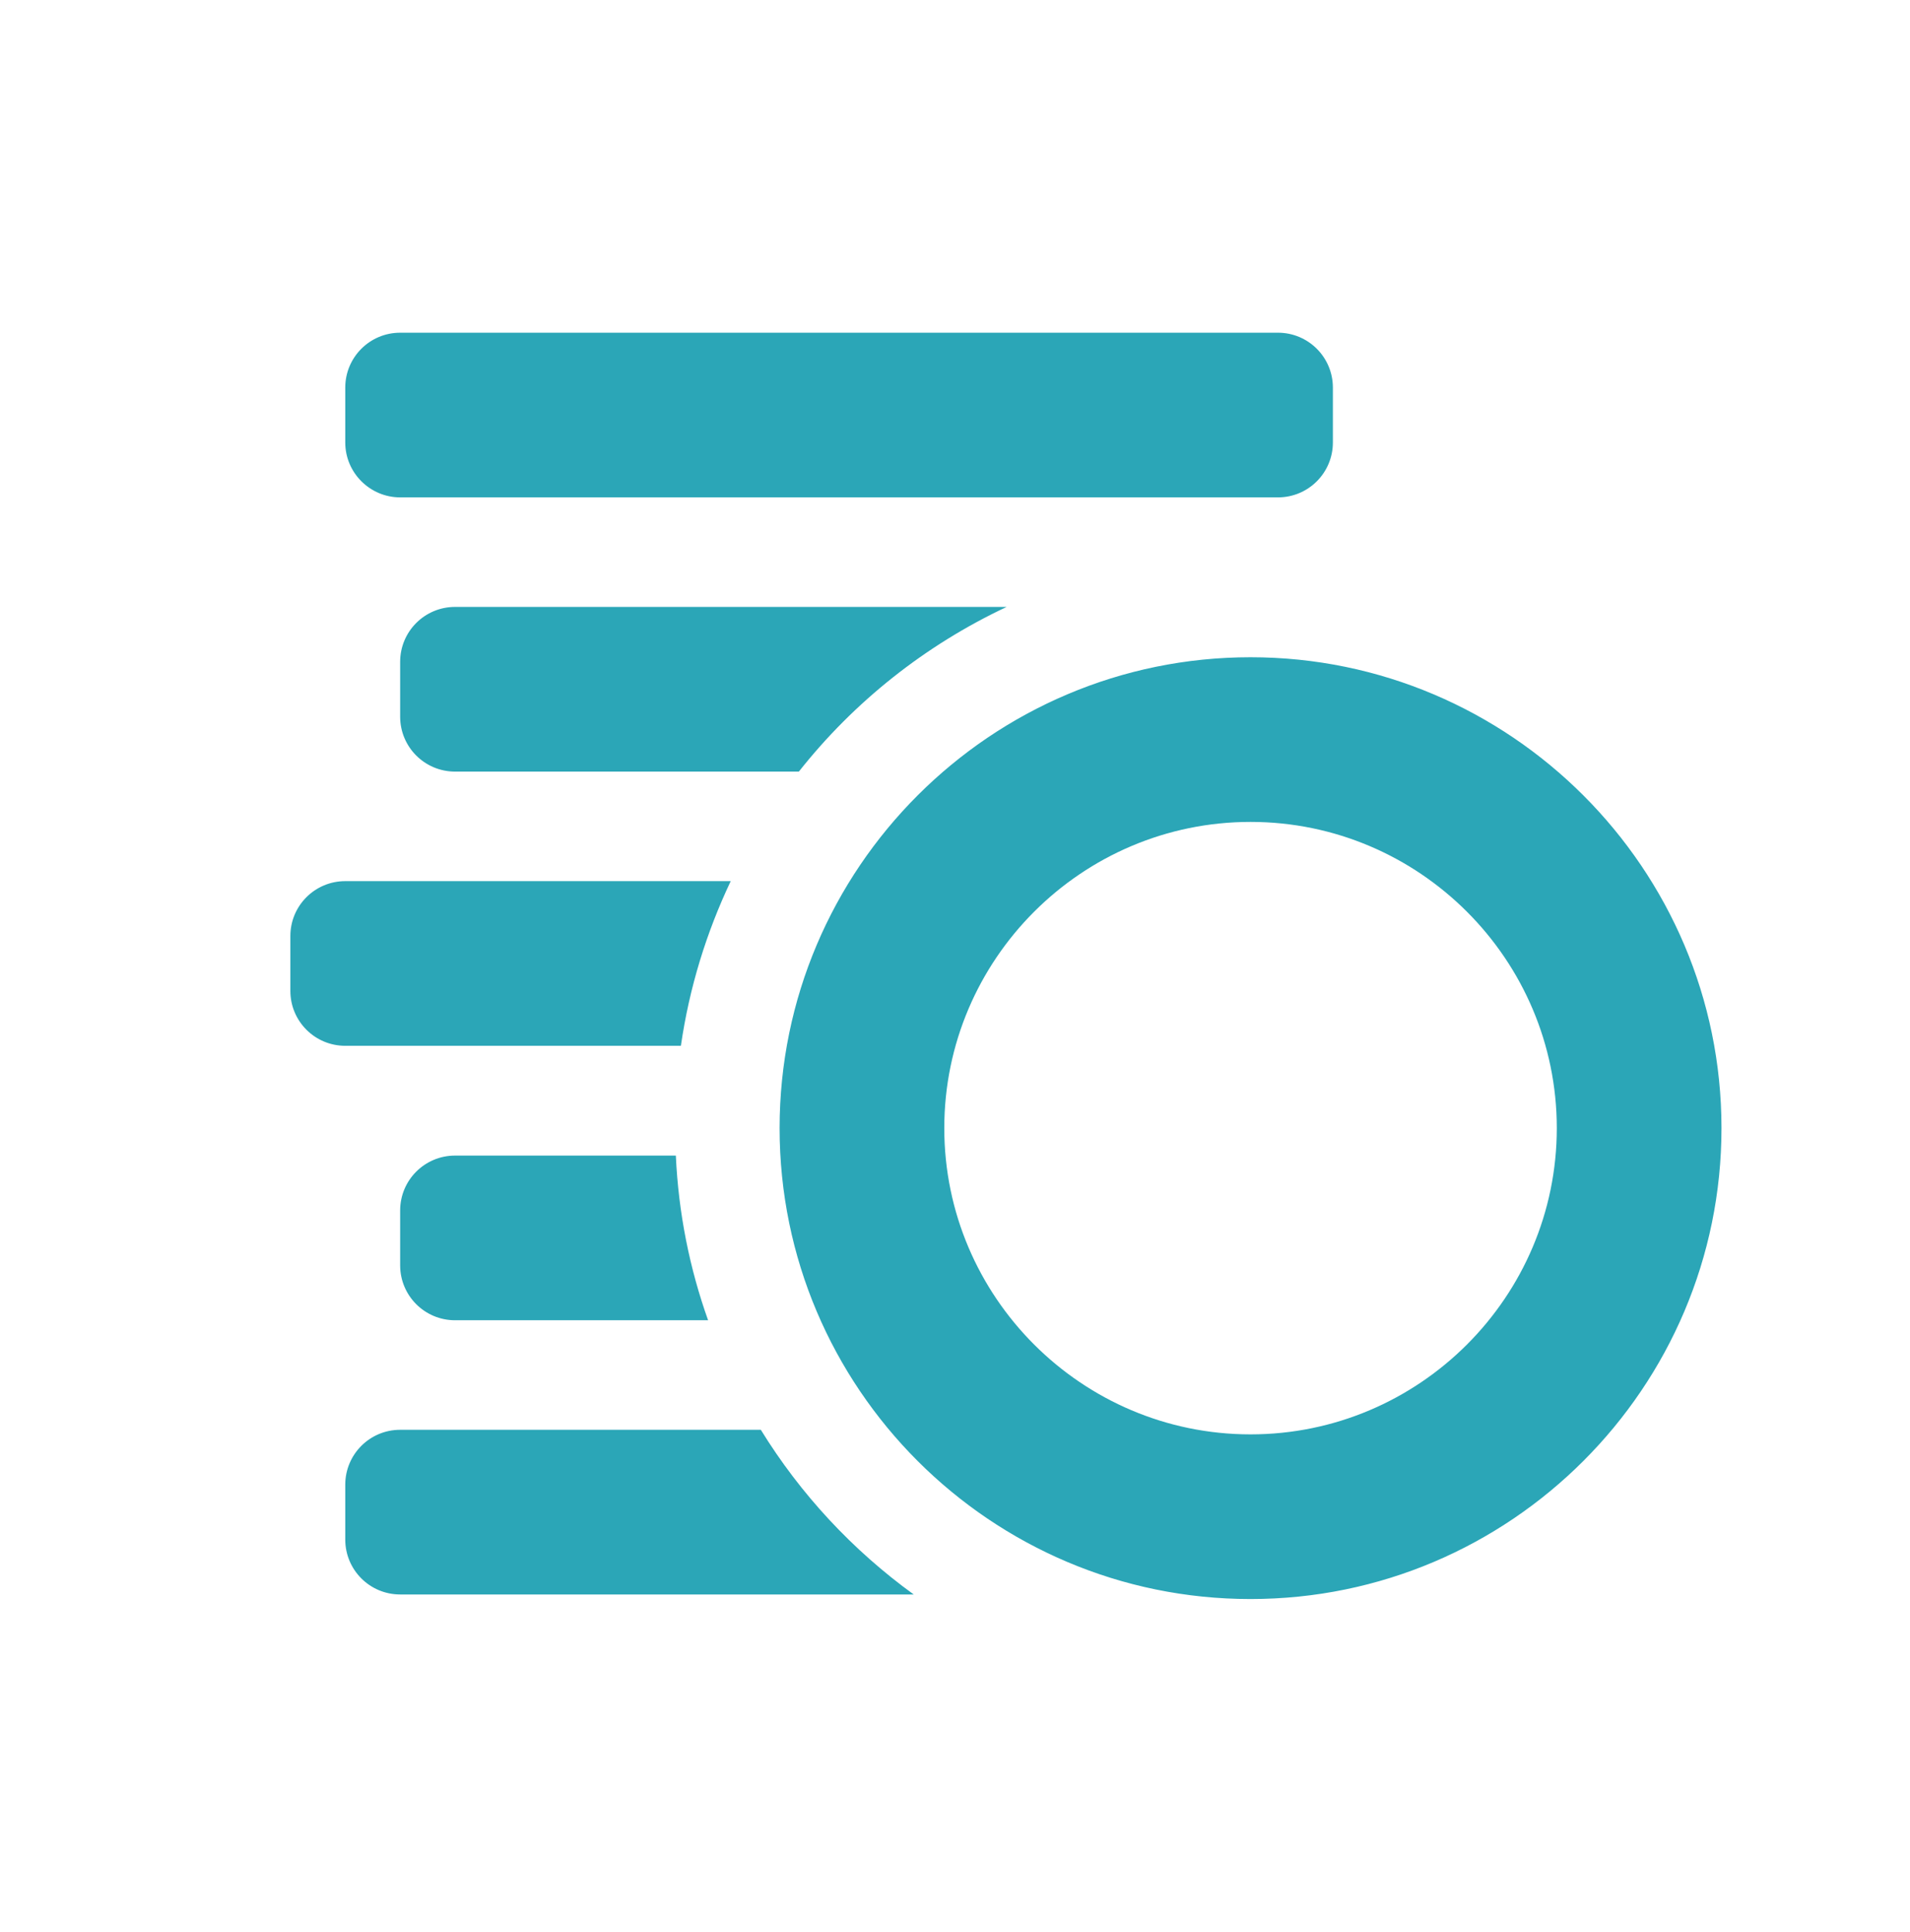 <?xml version="1.0" encoding="UTF-8"?> <!-- Generator: Adobe Illustrator 24.2.1, SVG Export Plug-In . SVG Version: 6.00 Build 0) --> <svg xmlns="http://www.w3.org/2000/svg" xmlns:xlink="http://www.w3.org/1999/xlink" id="Слой_1" x="0px" y="0px" viewBox="0 0 79.33 80.24" style="enable-background:new 0 0 79.33 80.24;" xml:space="preserve"> <style type="text/css"> .st0{fill:url(#SVGID_1_);} .st1{fill:url(#SVGID_2_);} .st2{fill:url(#SVGID_3_);} .st3{fill:url(#SVGID_4_);} .st4{fill:#2BA6B7;} .st5{fill:#0071BA;} .st6{fill:#303E4C;} .st7{fill:#FFFFFF;} .st8{fill:#6A4F95;} .st9{fill:#4571A8;} .st10{clip-path:url(#SVGID_6_);fill:#08A6B3;} .st11{clip-path:url(#SVGID_8_);fill:#4571A8;} .st12{clip-path:url(#SVGID_10_);fill:#6A4F95;} </style> <path id="coins_1_" class="st4" d="M51.94,27.3c-10.78,0-19.56,8.77-19.56,19.56s8.77,19.56,19.56,19.56S71.5,57.64,71.5,46.86 S62.72,27.3,51.94,27.3z M51.94,59.58c-7.01,0-12.72-5.71-12.72-12.72s5.71-12.72,12.72-12.72s12.72,5.71,12.72,12.72 S58.95,59.58,51.94,59.58z M28.07,48c0.11,2.39,0.57,4.68,1.34,6.84H18.9c-1.26,0-2.28-1.02-2.28-2.28v-2.28 c0-1.26,1.02-2.28,2.28-2.28H28.07z M18.9,25.21h22.91c-3.38,1.59-6.33,3.93-8.63,6.84H18.9c-1.26,0-2.28-1.02-2.28-2.28v-2.28 C16.62,26.23,17.64,25.21,18.9,25.21z M14.34,43.44c-1.26,0-2.28-1.02-2.28-2.28v-2.28c0-1.26,1.02-2.28,2.28-2.28h16.01 c-1.01,2.13-1.72,4.42-2.07,6.84H14.34z M37.95,66.23H16.62c-1.26,0-2.28-1.02-2.28-2.28v-2.28c0-1.26,1.02-2.28,2.28-2.28H31.6 C33.25,62.07,35.41,64.39,37.95,66.23z M14.34,18.38V16.1c0-1.26,1.02-2.28,2.28-2.28h36.46c1.26,0,2.28,1.02,2.28,2.28v2.28 c0,1.26-1.02,2.28-2.28,2.28H16.62C15.37,20.66,14.34,19.64,14.34,18.38z"></path> </svg> 